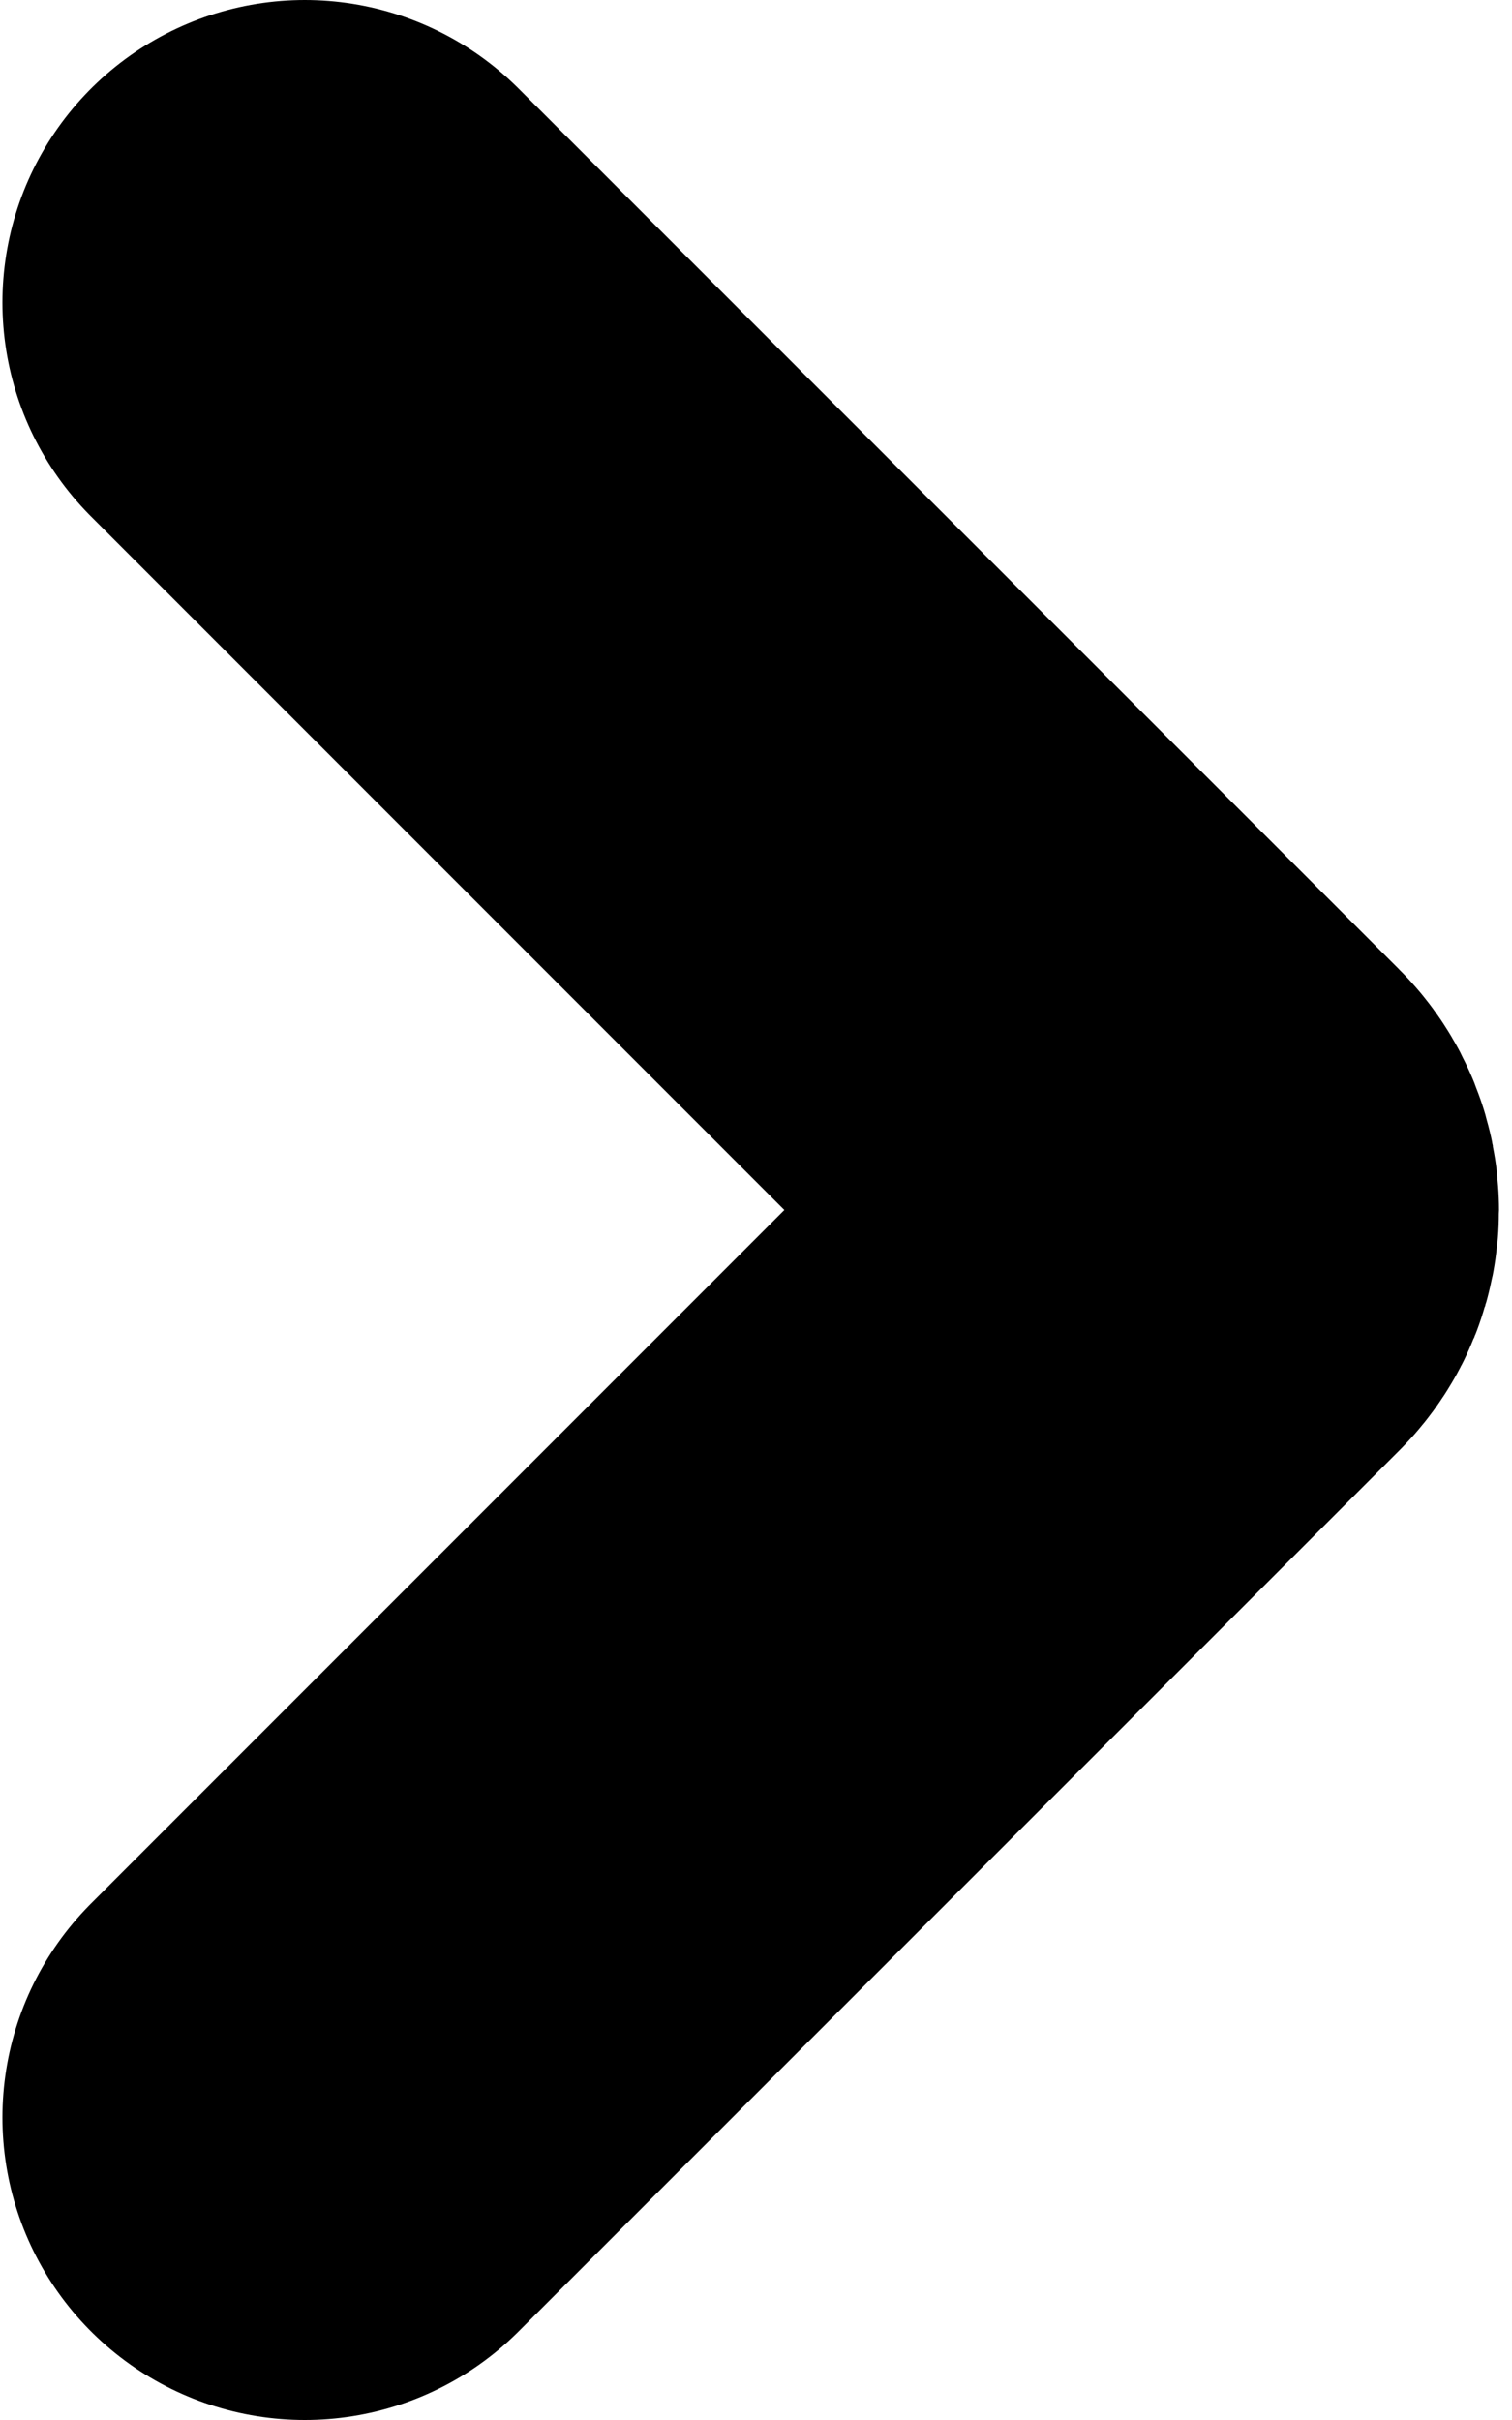 <svg xmlns="http://www.w3.org/2000/svg" width="5" height="8" viewBox="0 0 5 8" fill="none"><path d="M1.008 7L3.921 4.087V4.087C3.969 4.039 3.969 3.961 3.921 3.913V3.913L1.008 1" stroke="black" stroke-width="2" stroke-linecap="round" stroke-linejoin="round"></path></svg>